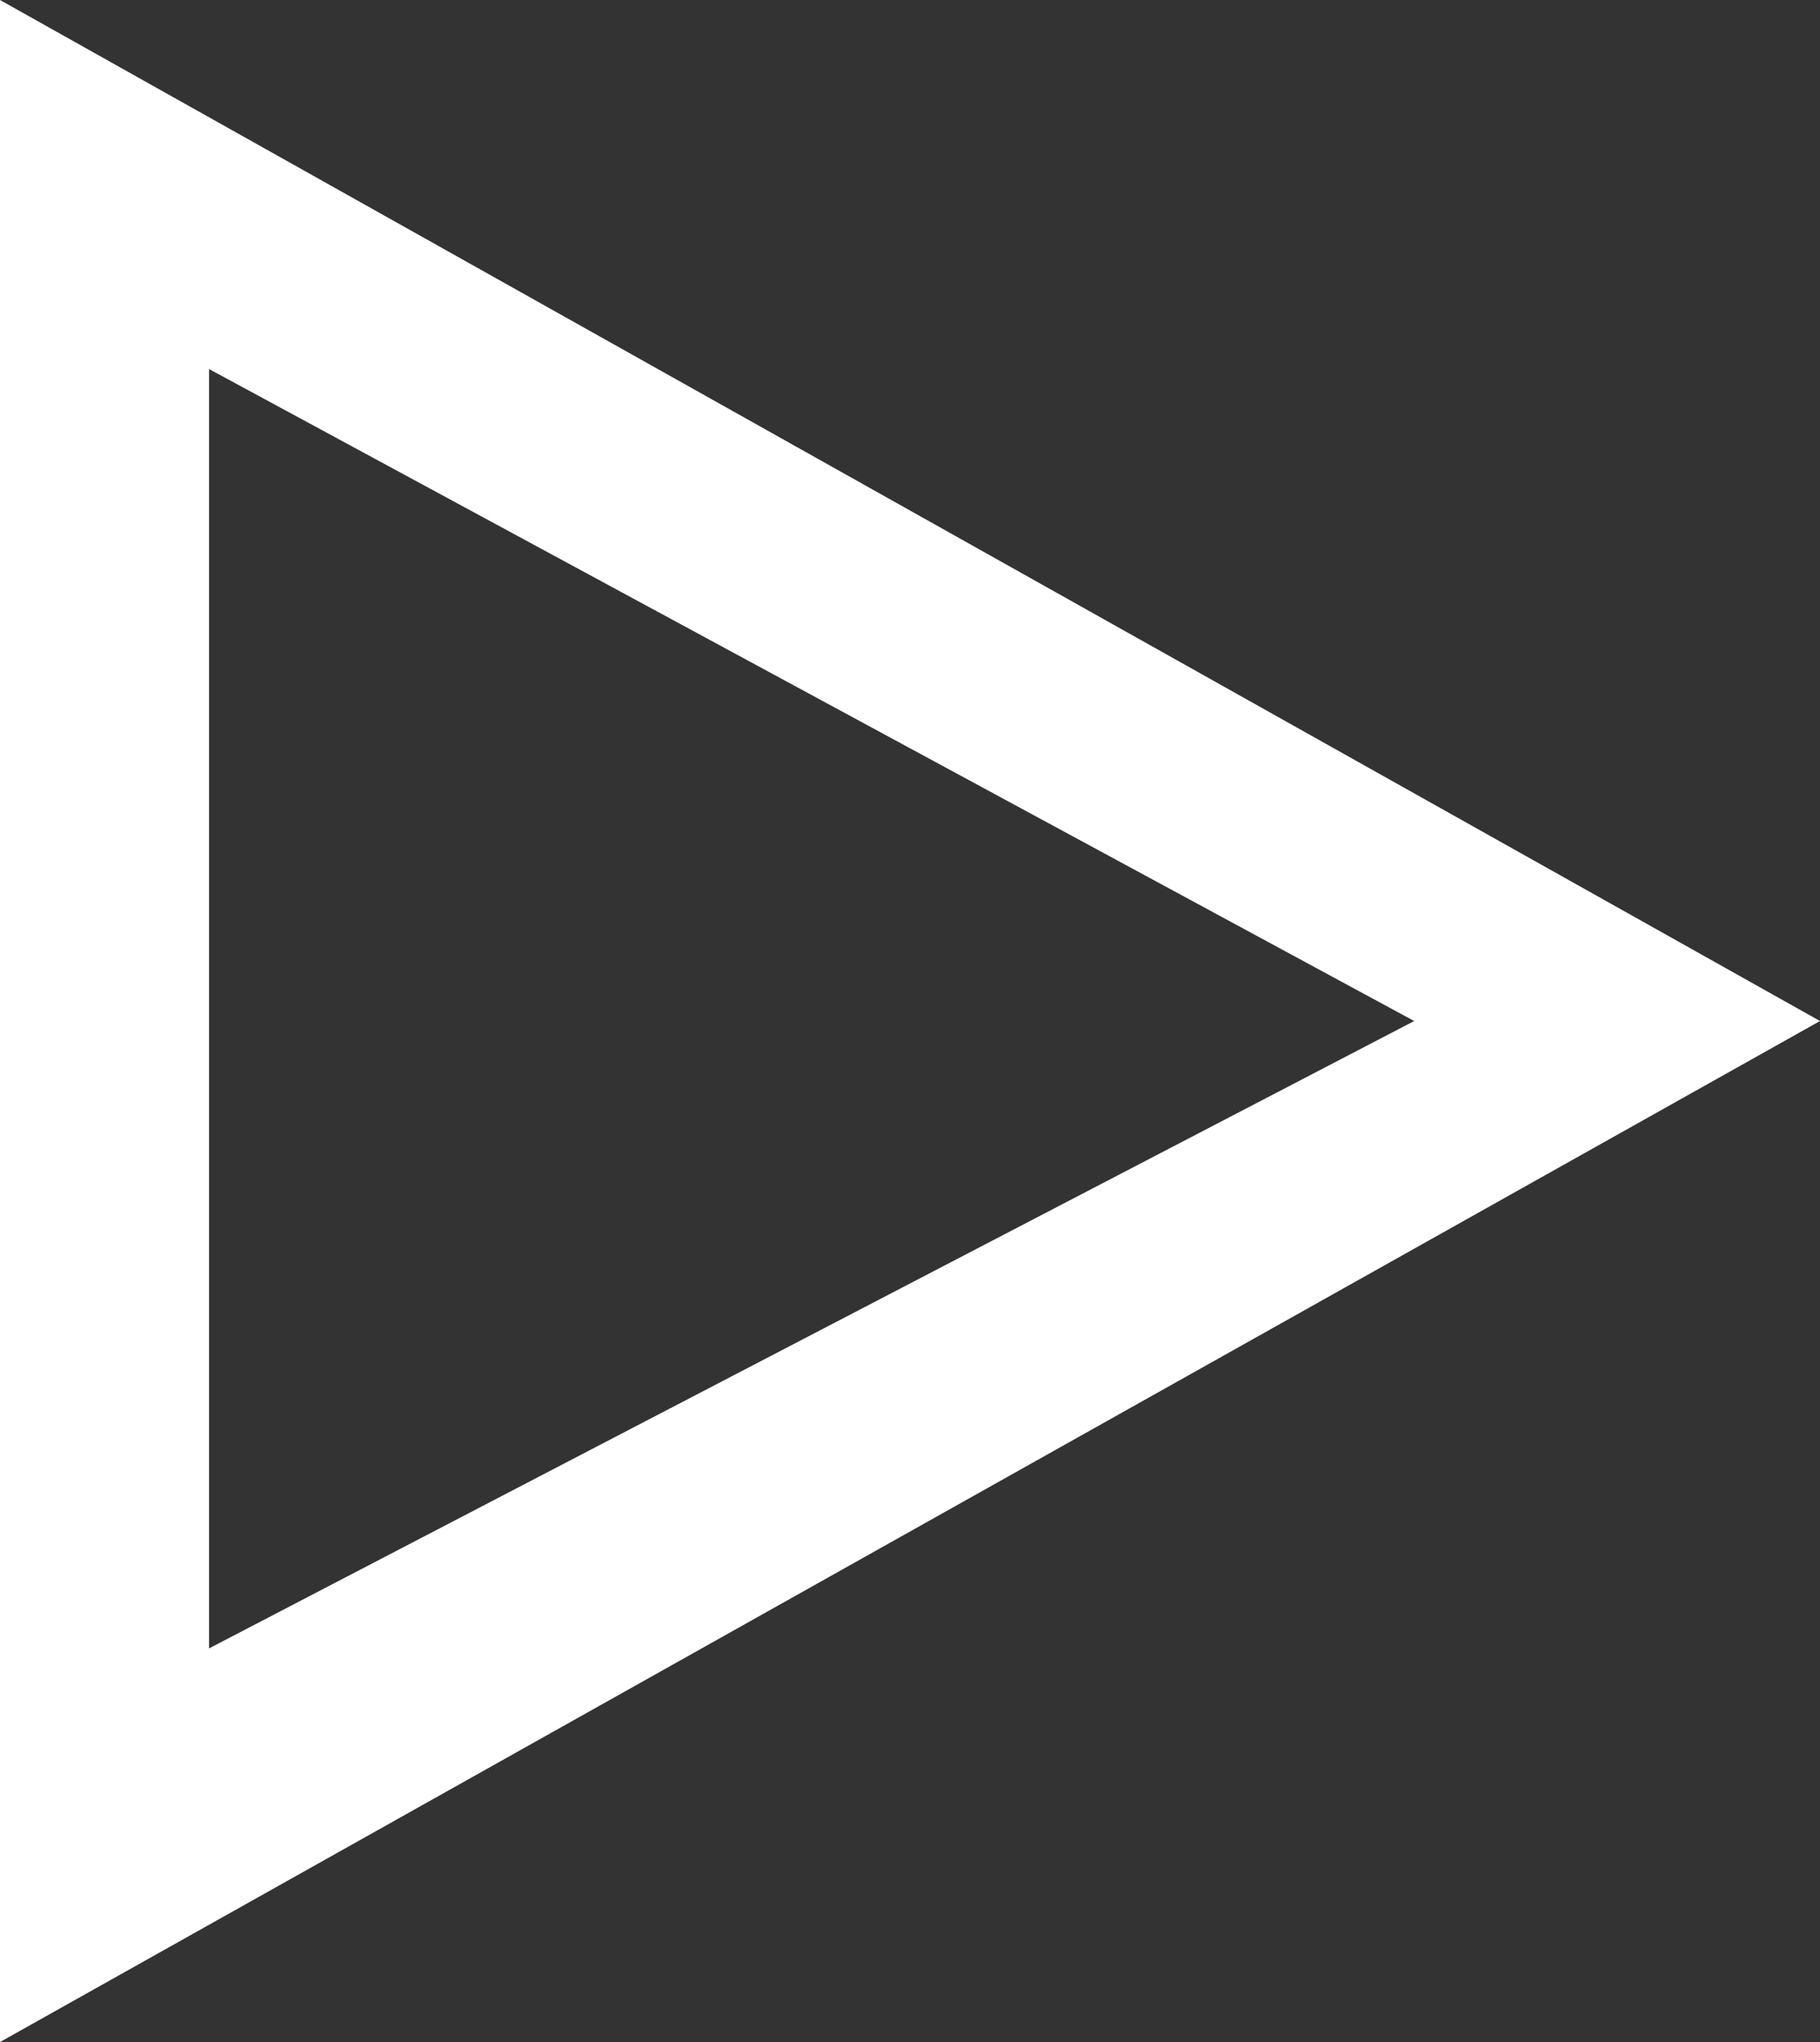 <?xml version="1.0" encoding="utf-8"?>
<!-- Generator: Adobe Illustrator 17.0.0, SVG Export Plug-In . SVG Version: 6.00 Build 0)  -->
<!DOCTYPE svg PUBLIC "-//W3C//DTD SVG 1.1//EN" "http://www.w3.org/Graphics/SVG/1.1/DTD/svg11.dtd">
<svg version="1.1" id="Layer_1" xmlns="http://www.w3.org/2000/svg" xmlns:xlink="http://www.w3.org/1999/xlink" x="0px" y="0px"
	 width="37px" height="41.5px" viewBox="0 0 37 41.5" enable-background="new 0 0 37 41.5" xml:space="preserve">
<rect x="0" y="0" width="37" height="41.5" fill="#333333" stroke="none"/>
<path fill="#FFFFFF" d="M0,0v41.5l37-20.75L0,0z M4.25,7.5l24.5,13.25L4.25,33.5V7.5z"/>
</svg>
